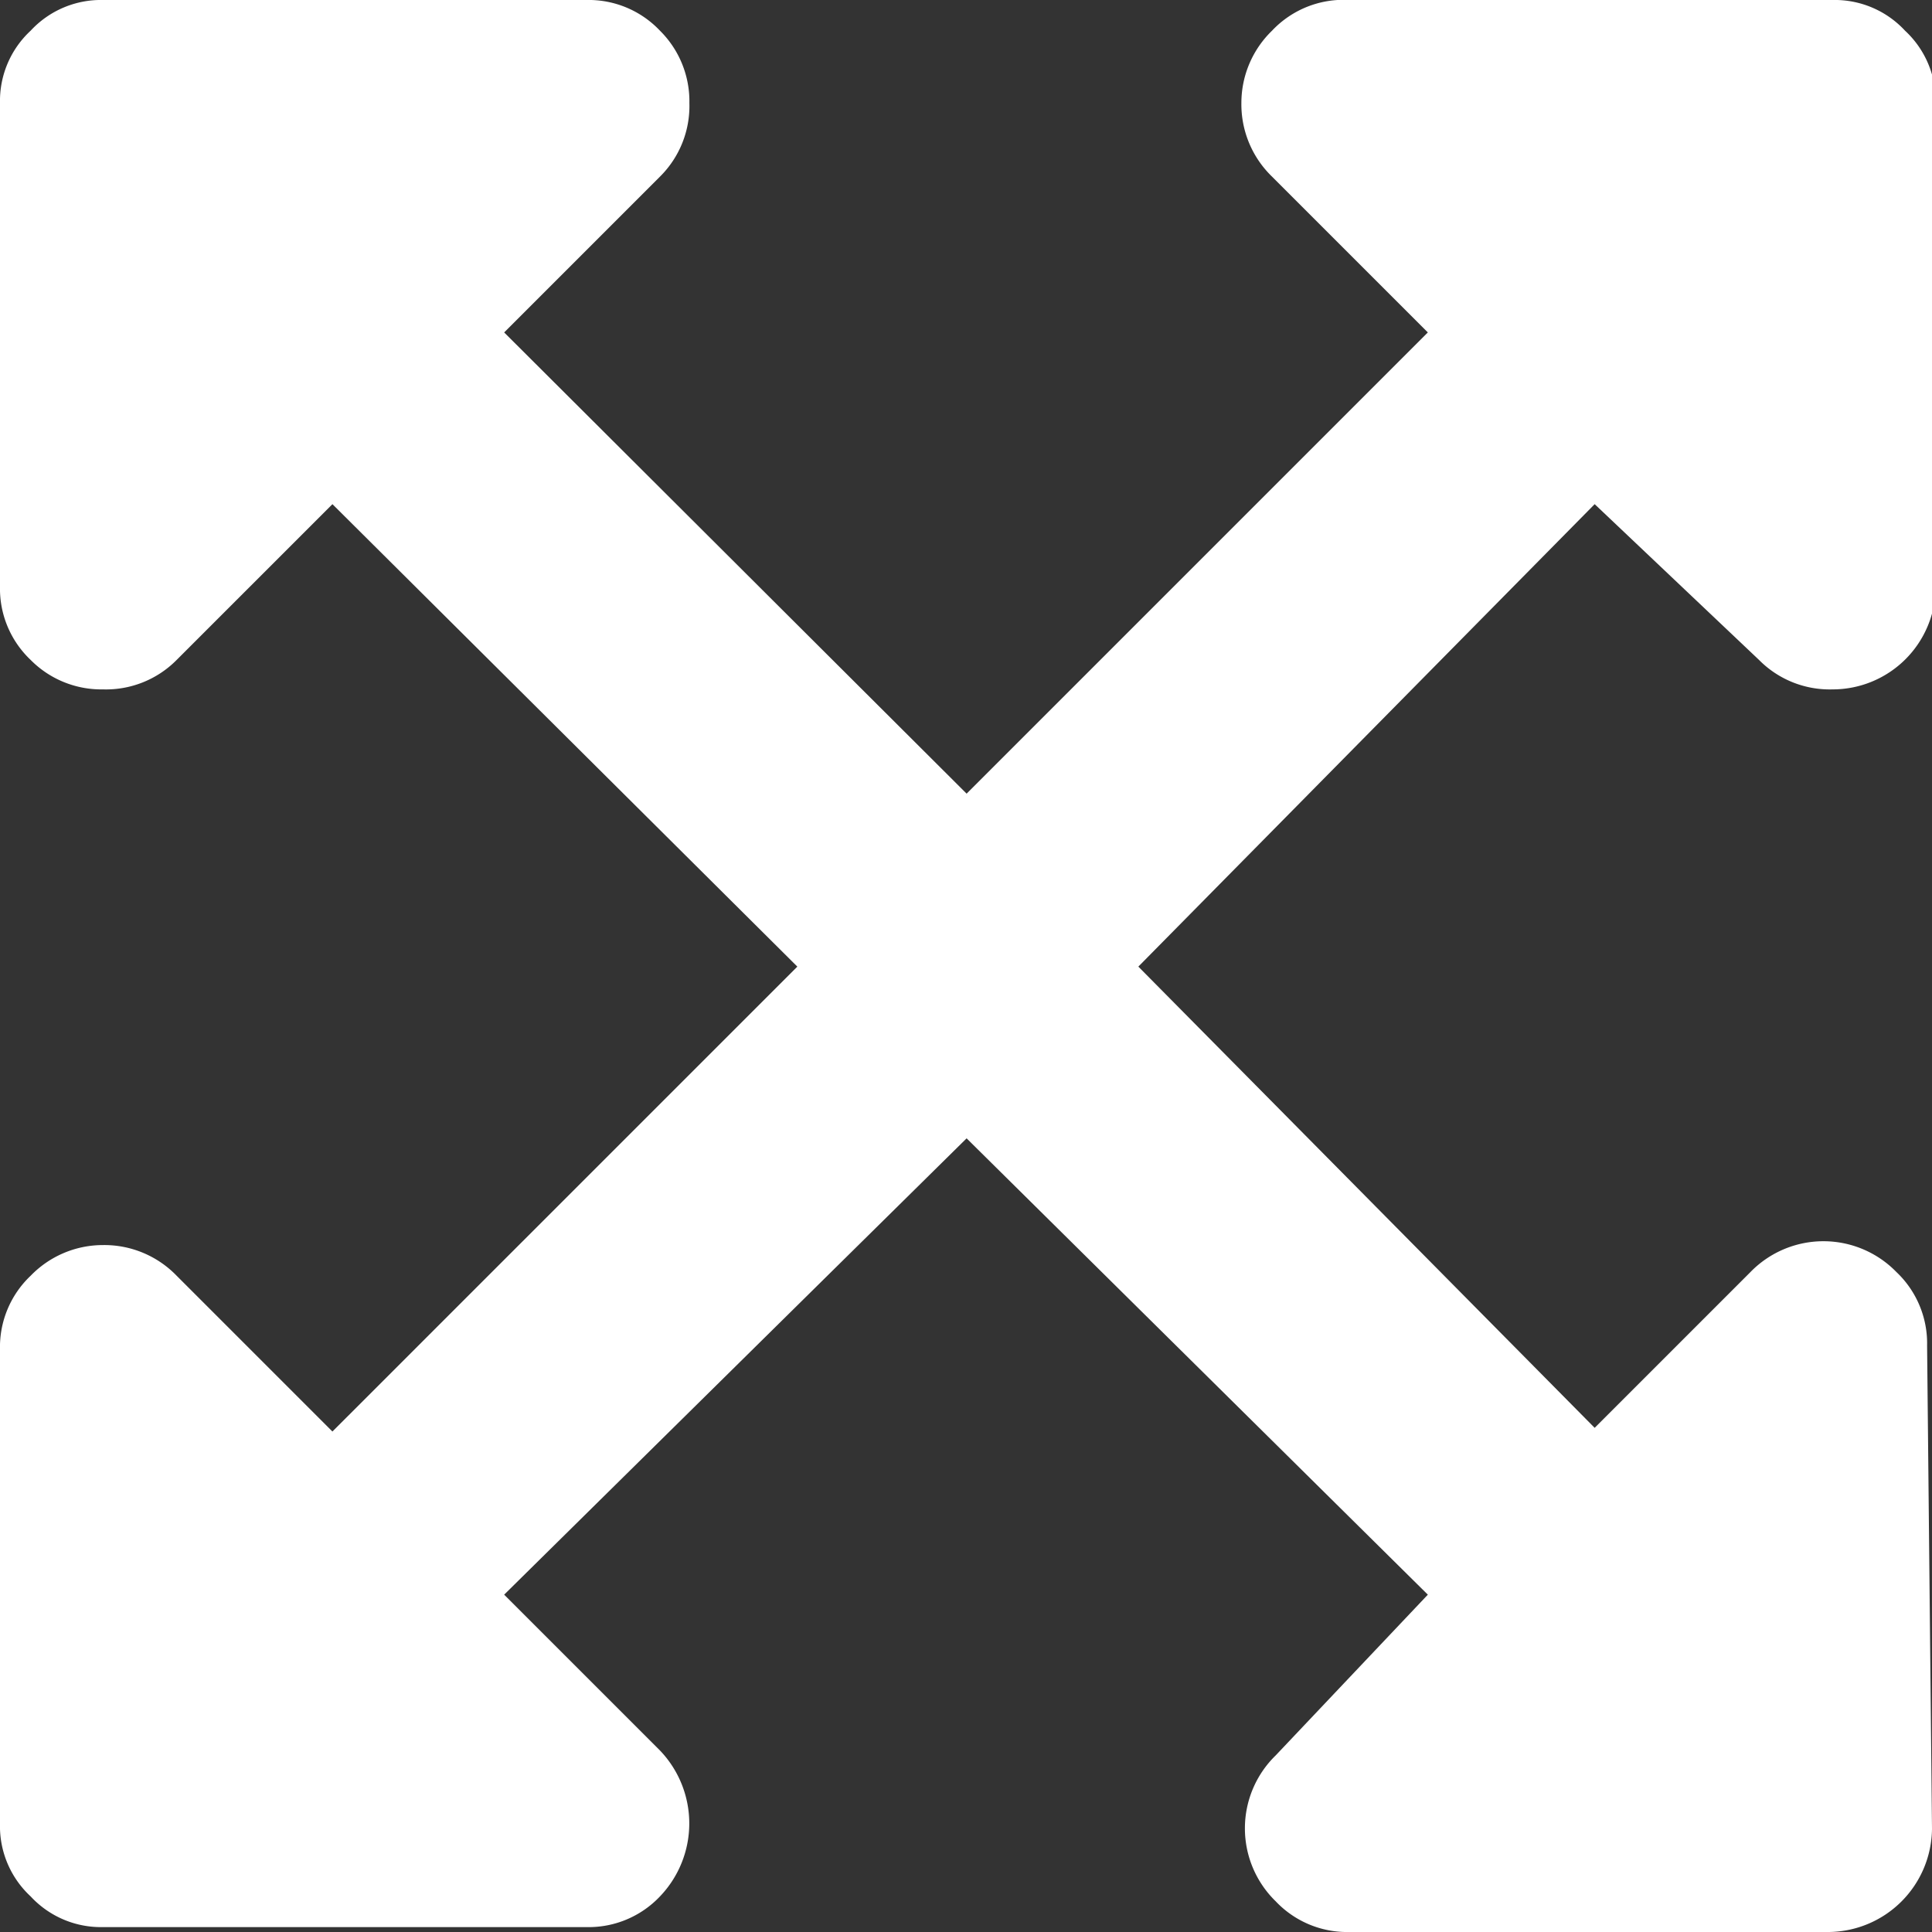 <svg id="Layer_1" data-name="Layer 1" xmlns="http://www.w3.org/2000/svg" viewBox="0 0 15.75 15.75"><rect x="0" y="0" width="15.75" height="15.75" fill="#333333" stroke="none"/><defs><style>.cls-1{fill:#fff;}</style></defs><title>expand</title><path class="cls-1" d="M15.75,14.91a.85.85,0,0,1-.84.84H11a.8.8,0,0,1-.6-.25.83.83,0,0,1,0-1.19L11.64,13,7.88,9.28,4.11,13l1.27,1.27a.86.86,0,0,1,0,1.19.8.8,0,0,1-.6.25H.84a.78.78,0,0,1-.59-.25A.78.78,0,0,1,0,14.91V11a.8.8,0,0,1,.25-.6.82.82,0,0,1,.59-.25.82.82,0,0,1,.6.25l1.27,1.27L6.5,7.88,2.71,4.11,1.44,5.38a.81.81,0,0,1-.6.24.81.81,0,0,1-.59-.24A.8.8,0,0,1,0,4.78V.84A.78.78,0,0,1,.25.25.78.78,0,0,1,.84,0H4.78a.8.8,0,0,1,.6.25.81.81,0,0,1,.24.59.81.81,0,0,1-.24.6L4.11,2.71,7.88,6.47l3.76-3.76L10.37,1.44a.82.82,0,0,1-.25-.6.82.82,0,0,1,.25-.59A.8.8,0,0,1,11,0h3.94a.78.78,0,0,1,.59.25.78.78,0,0,1,.25.59V4.78a.84.84,0,0,1-.84.84.81.81,0,0,1-.6-.24L13,4.11,9.28,7.88,13,11.64l1.27-1.27a.83.83,0,0,1,1.19,0,.8.8,0,0,1,.25.6Z"/></svg>
